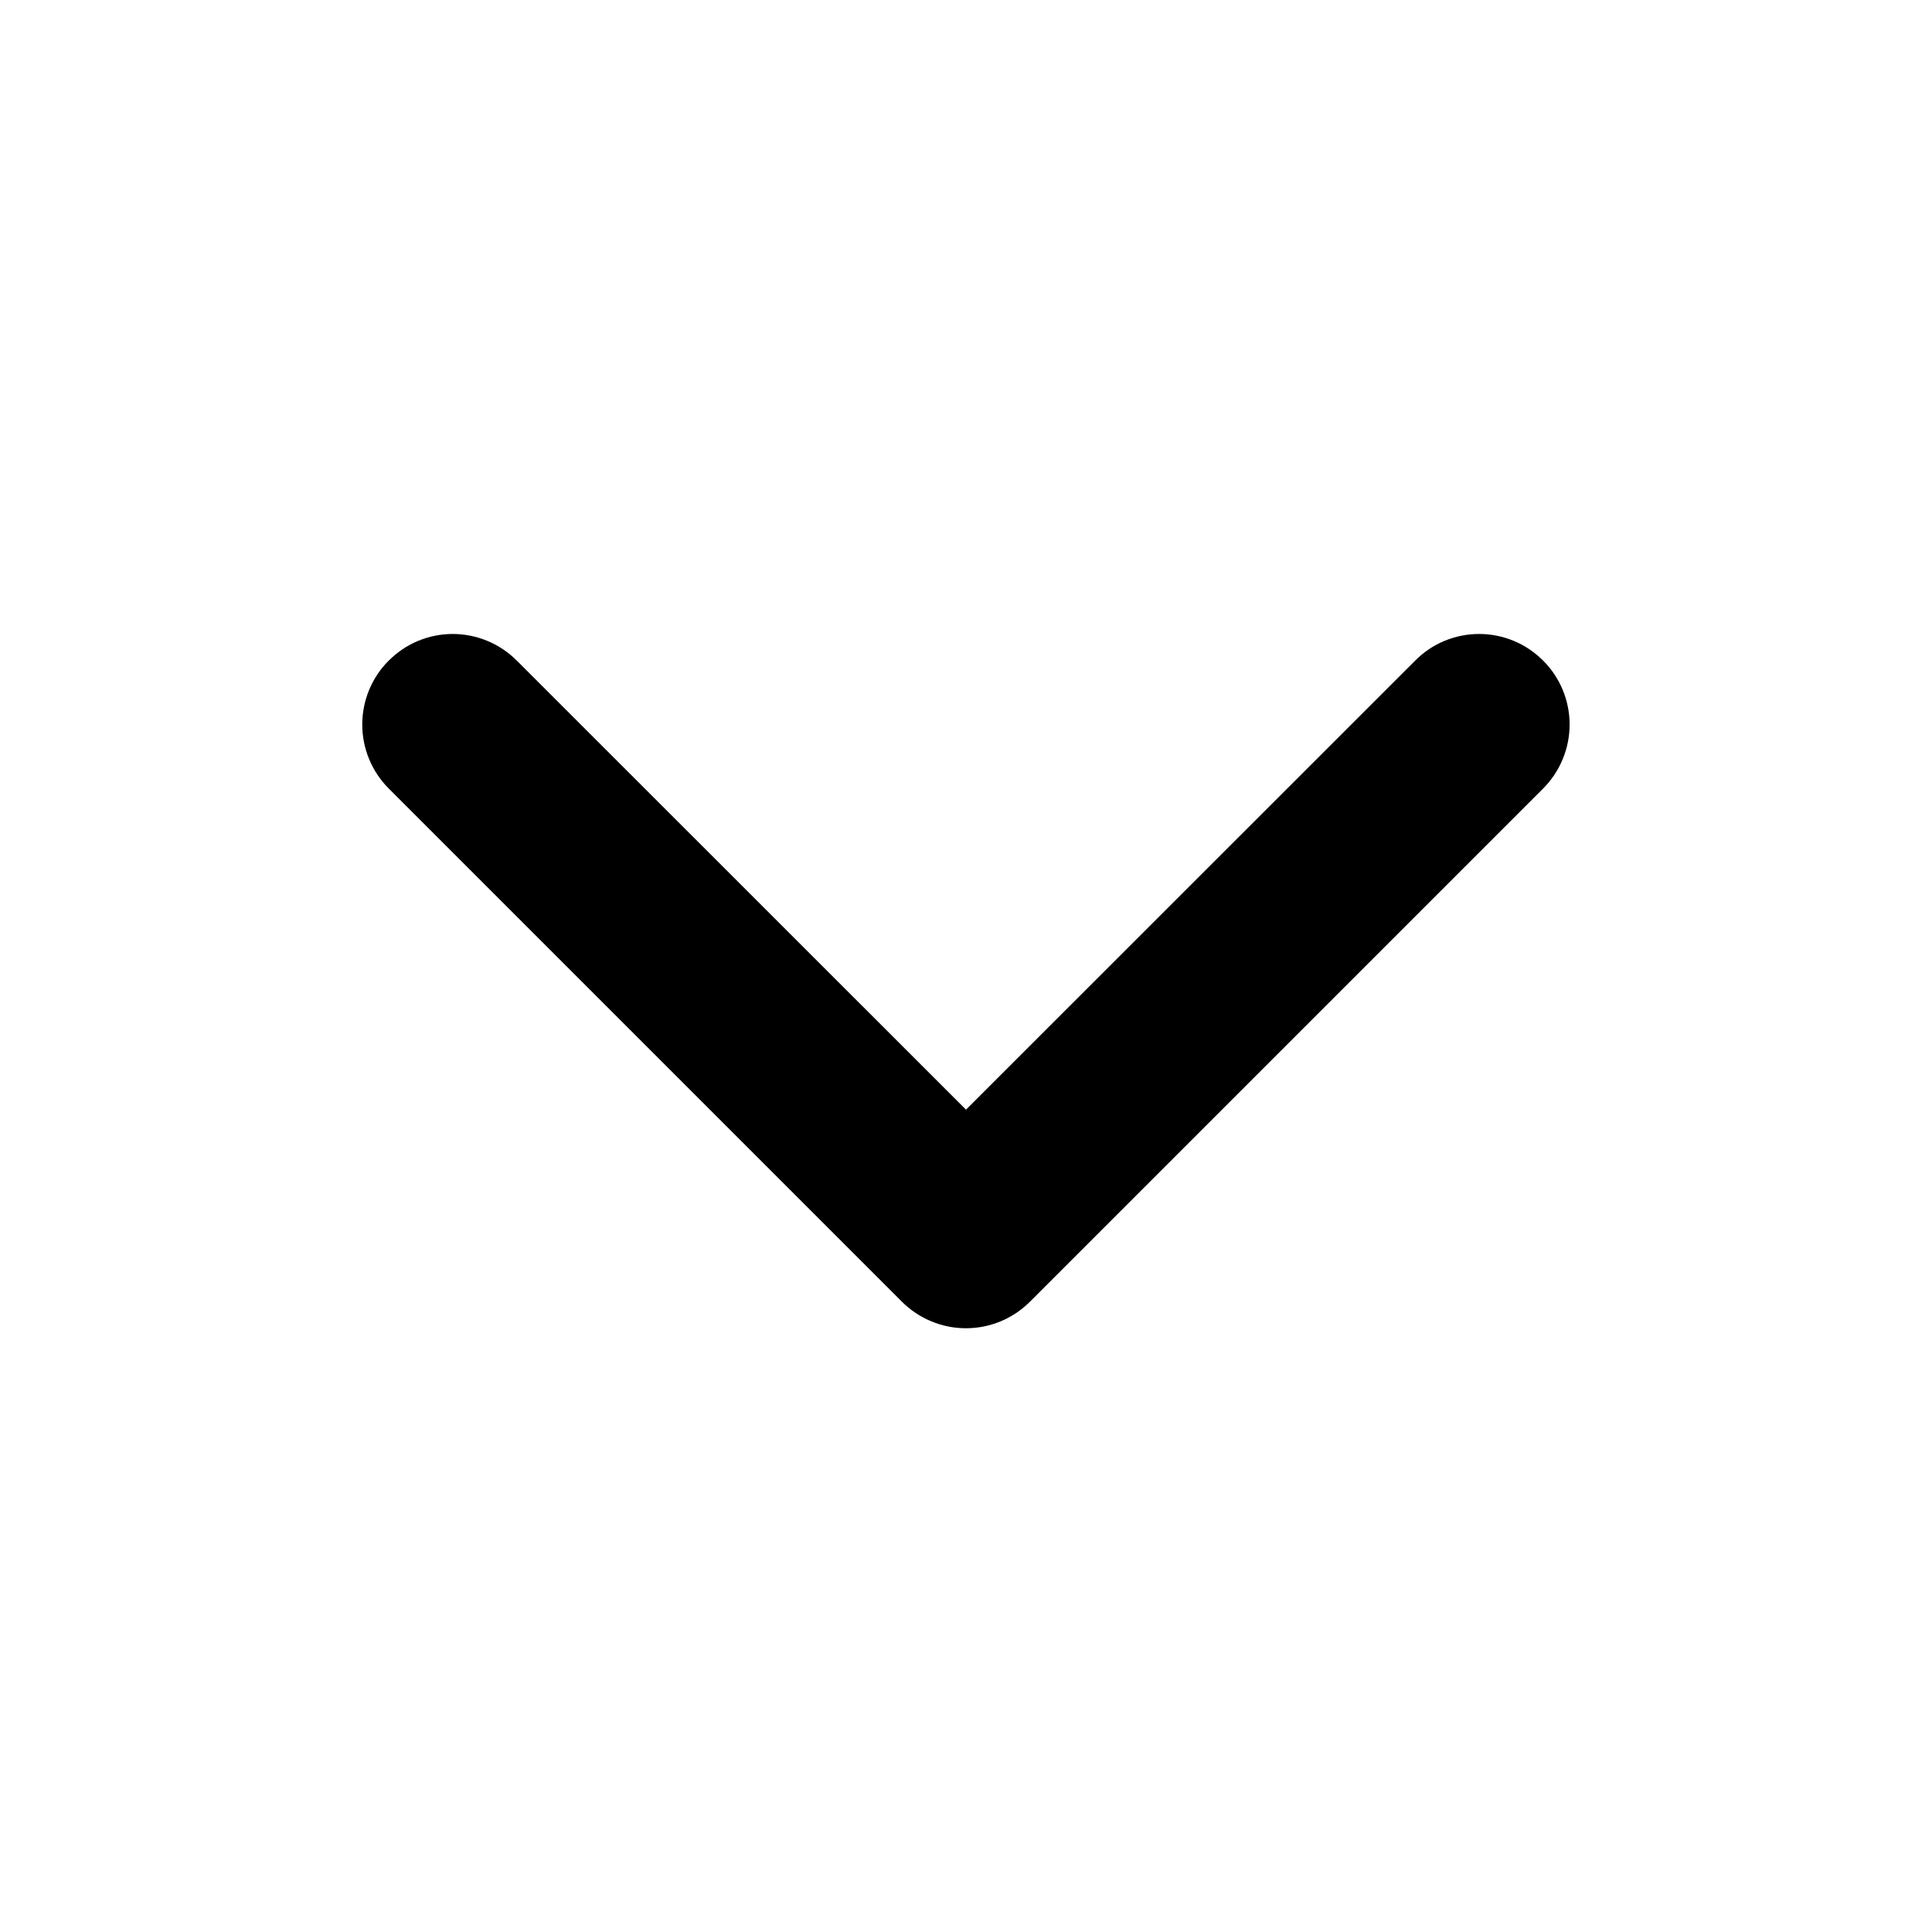 <svg xmlns="http://www.w3.org/2000/svg" xmlns:xlink="http://www.w3.org/1999/xlink" fill="none" version="1.1" width="14" height="14" viewBox="0 0 14 14"><g transform="matrix(1,0,0,-1,0,28)"><g transform="matrix(1,0,0,-1,0,46.812)"><path d="M11.182,23.599C11.243,23.659,11.291,23.732,11.324,23.811C11.357,23.891,11.374,23.976,11.374,24.062C11.374,24.148,11.357,24.234,11.324,24.313C11.291,24.393,11.243,24.465,11.182,24.526L7.463,28.245C7.402,28.306,7.33,28.354,7.251,28.387C7.171,28.42,7.086,28.437,7,28.437C6.913,28.437,6.828,28.42,6.749,28.387C6.669,28.354,6.597,28.306,6.536,28.245L2.817,24.526C2.694,24.403,2.625,24.236,2.625,24.062C2.625,23.976,2.642,23.891,2.675,23.811C2.708,23.732,2.756,23.659,2.817,23.599C2.878,23.538,2.95,23.489,3.03,23.456C3.109,23.423,3.195,23.406,3.281,23.406C3.455,23.406,3.622,23.476,3.745,23.599L7,26.853L10.255,23.599C10.315,23.538,10.388,23.489,10.467,23.456C10.547,23.423,10.632,23.406,10.718,23.406C10.804,23.406,10.89,23.423,10.969,23.456C11.049,23.489,11.121,23.538,11.182,23.599Z" fill="#000000" fill-opacity="1"/></g></g></svg>